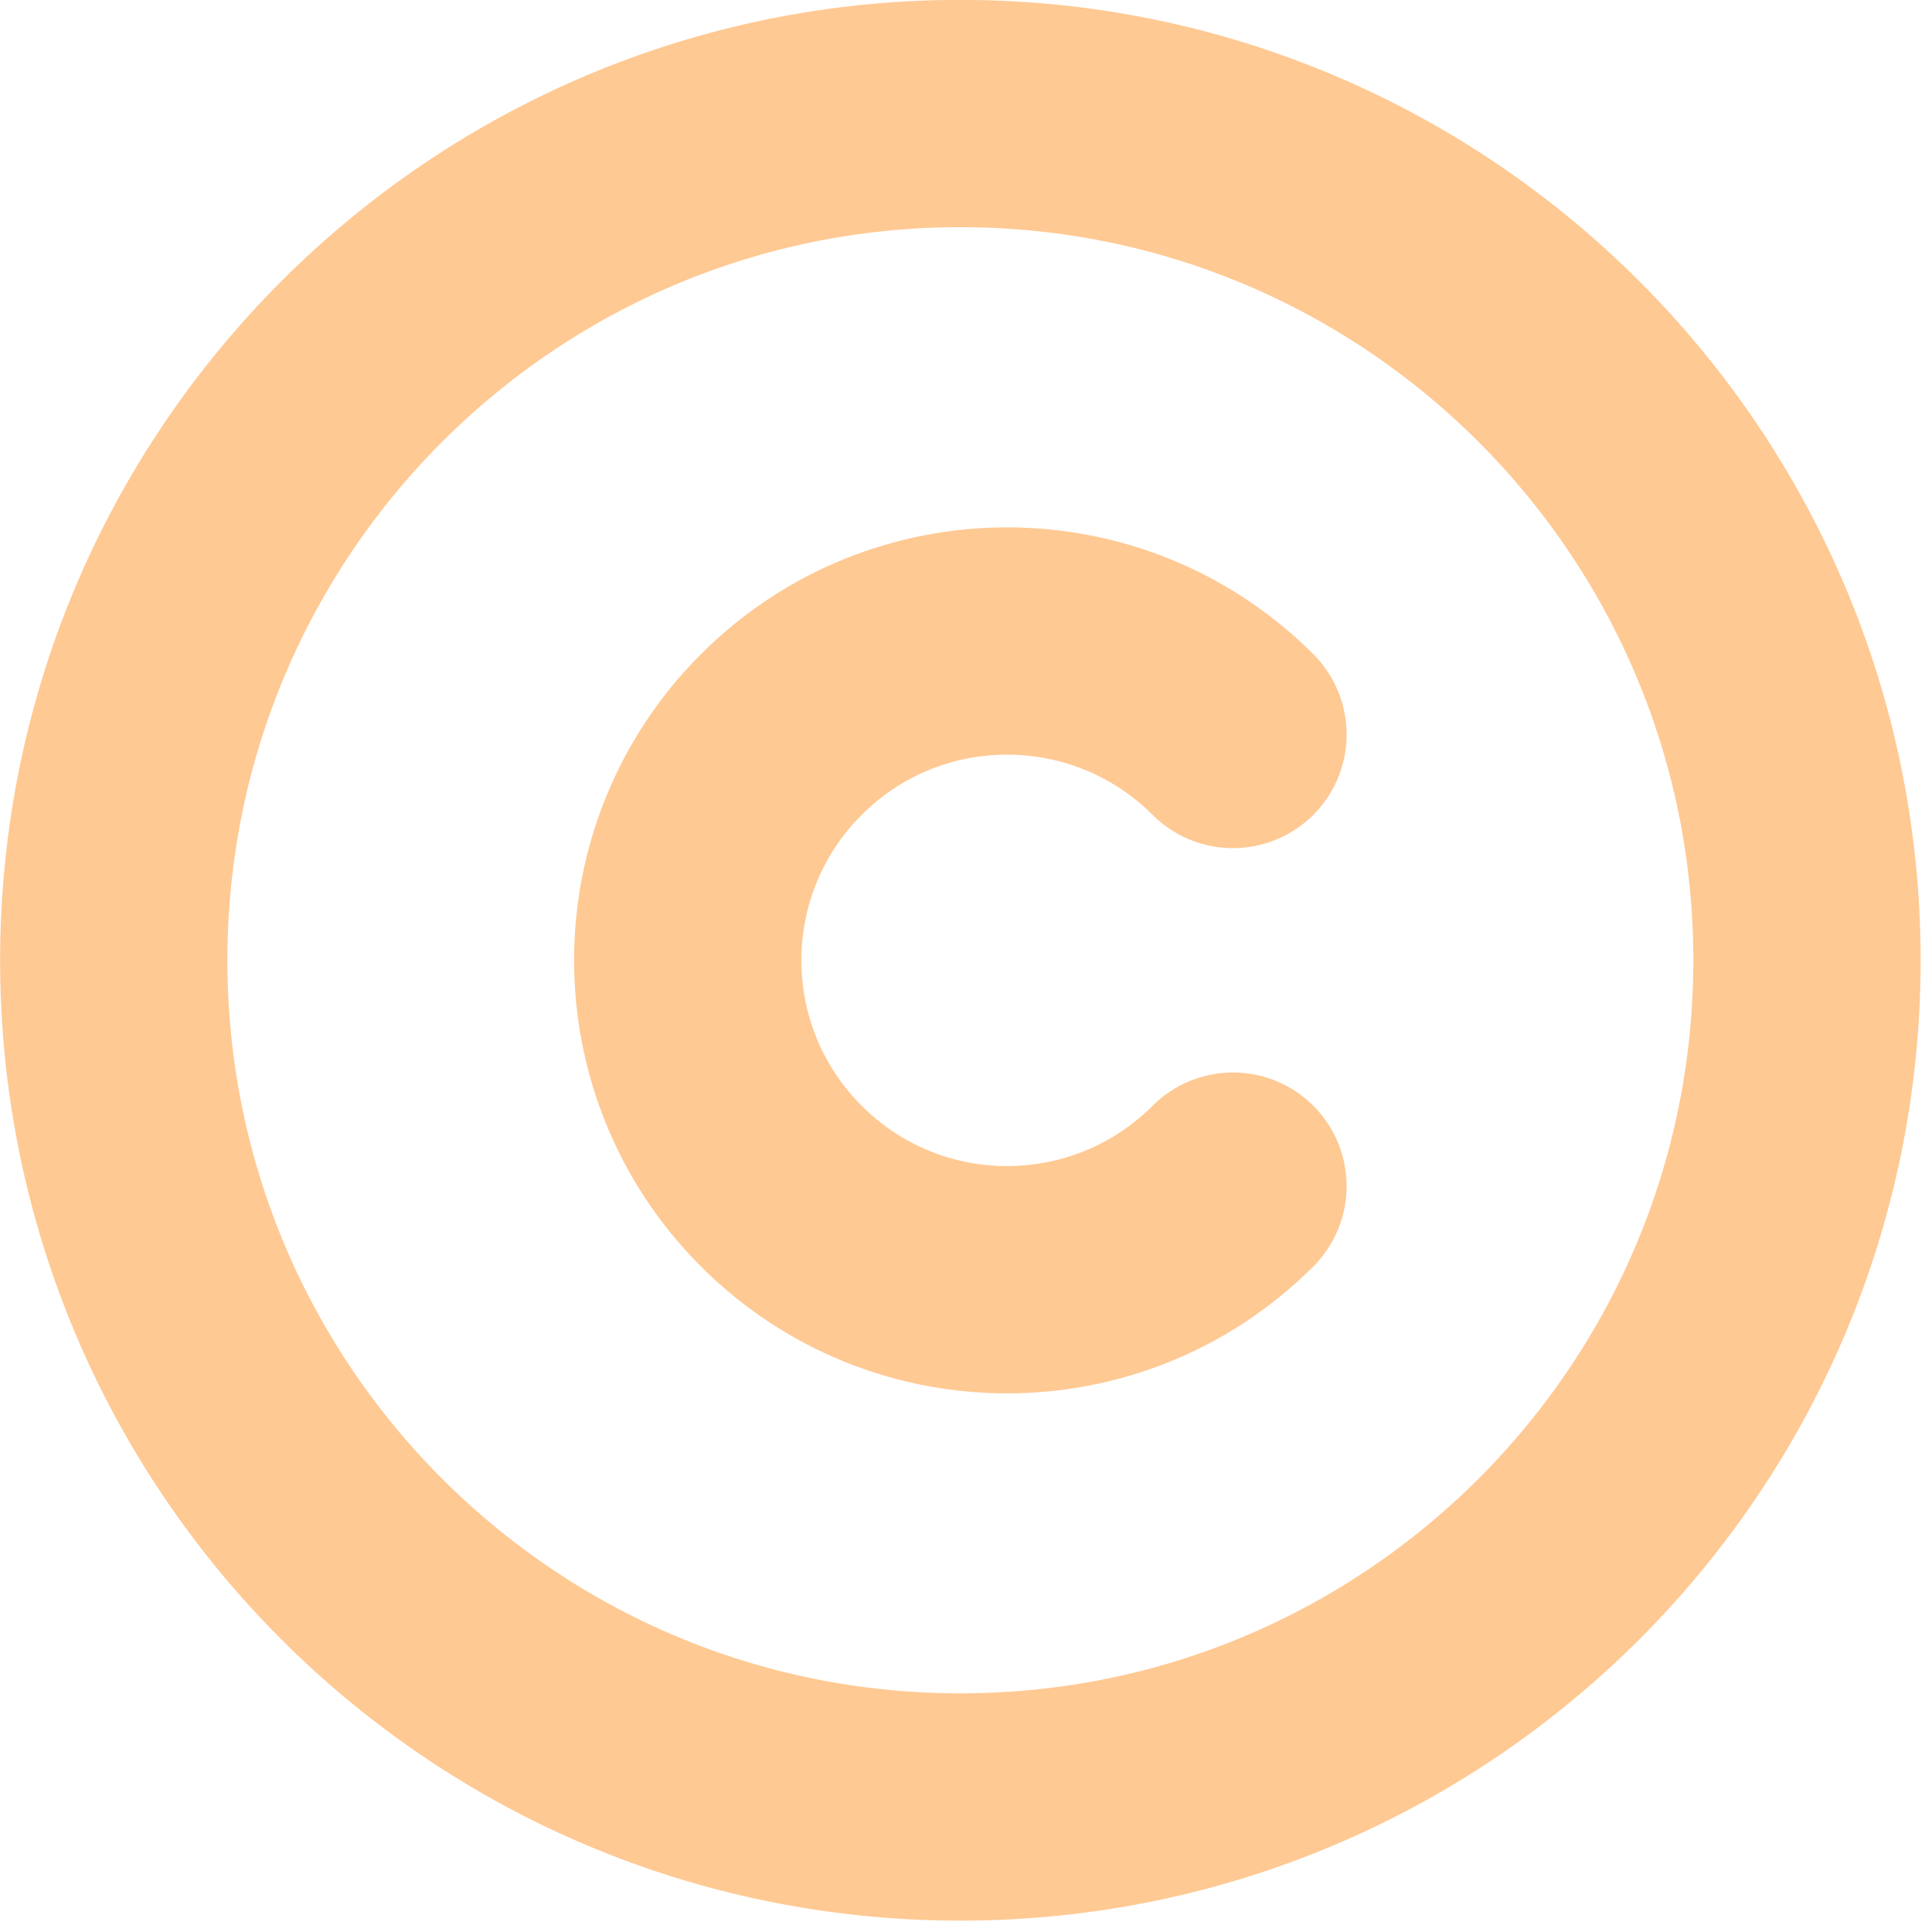<?xml version="1.0" encoding="UTF-8"?>
<svg width="17px" height="17px" viewBox="0 0 17 17" version="1.1" xmlns="http://www.w3.org/2000/svg" xmlns:xlink="http://www.w3.org/1999/xlink">
    <title>编组</title>
    <g id="页面-1" stroke="none" stroke-width="1" fill="none" fill-rule="evenodd">
        <g id="无版权风险提示" transform="translate(-1349, -20)" stroke="#FFC993" stroke-width="2">
            <g id="编组" transform="translate(1350, 21)">
                <path d="M14.9,7.45 C14.9,11.565 11.564,14.9 7.45,14.9 C3.335,14.9 0.001,11.565 0.001,7.45 C0.001,3.336 3.335,-0.001 7.45,-0.001 C11.564,-0.001 14.9,3.336 14.9,7.45 Z" id="Stroke-1"></path>
                <path d="M9.849,9.437 C8.75,10.535 6.972,10.535 5.875,9.437 C4.777,8.339 4.777,6.561 5.875,5.463 C6.972,4.366 8.75,4.366 9.849,5.463" id="Stroke-3" stroke-linecap="round" stroke-linejoin="round"></path>
            </g>
        </g>
    </g>
</svg>